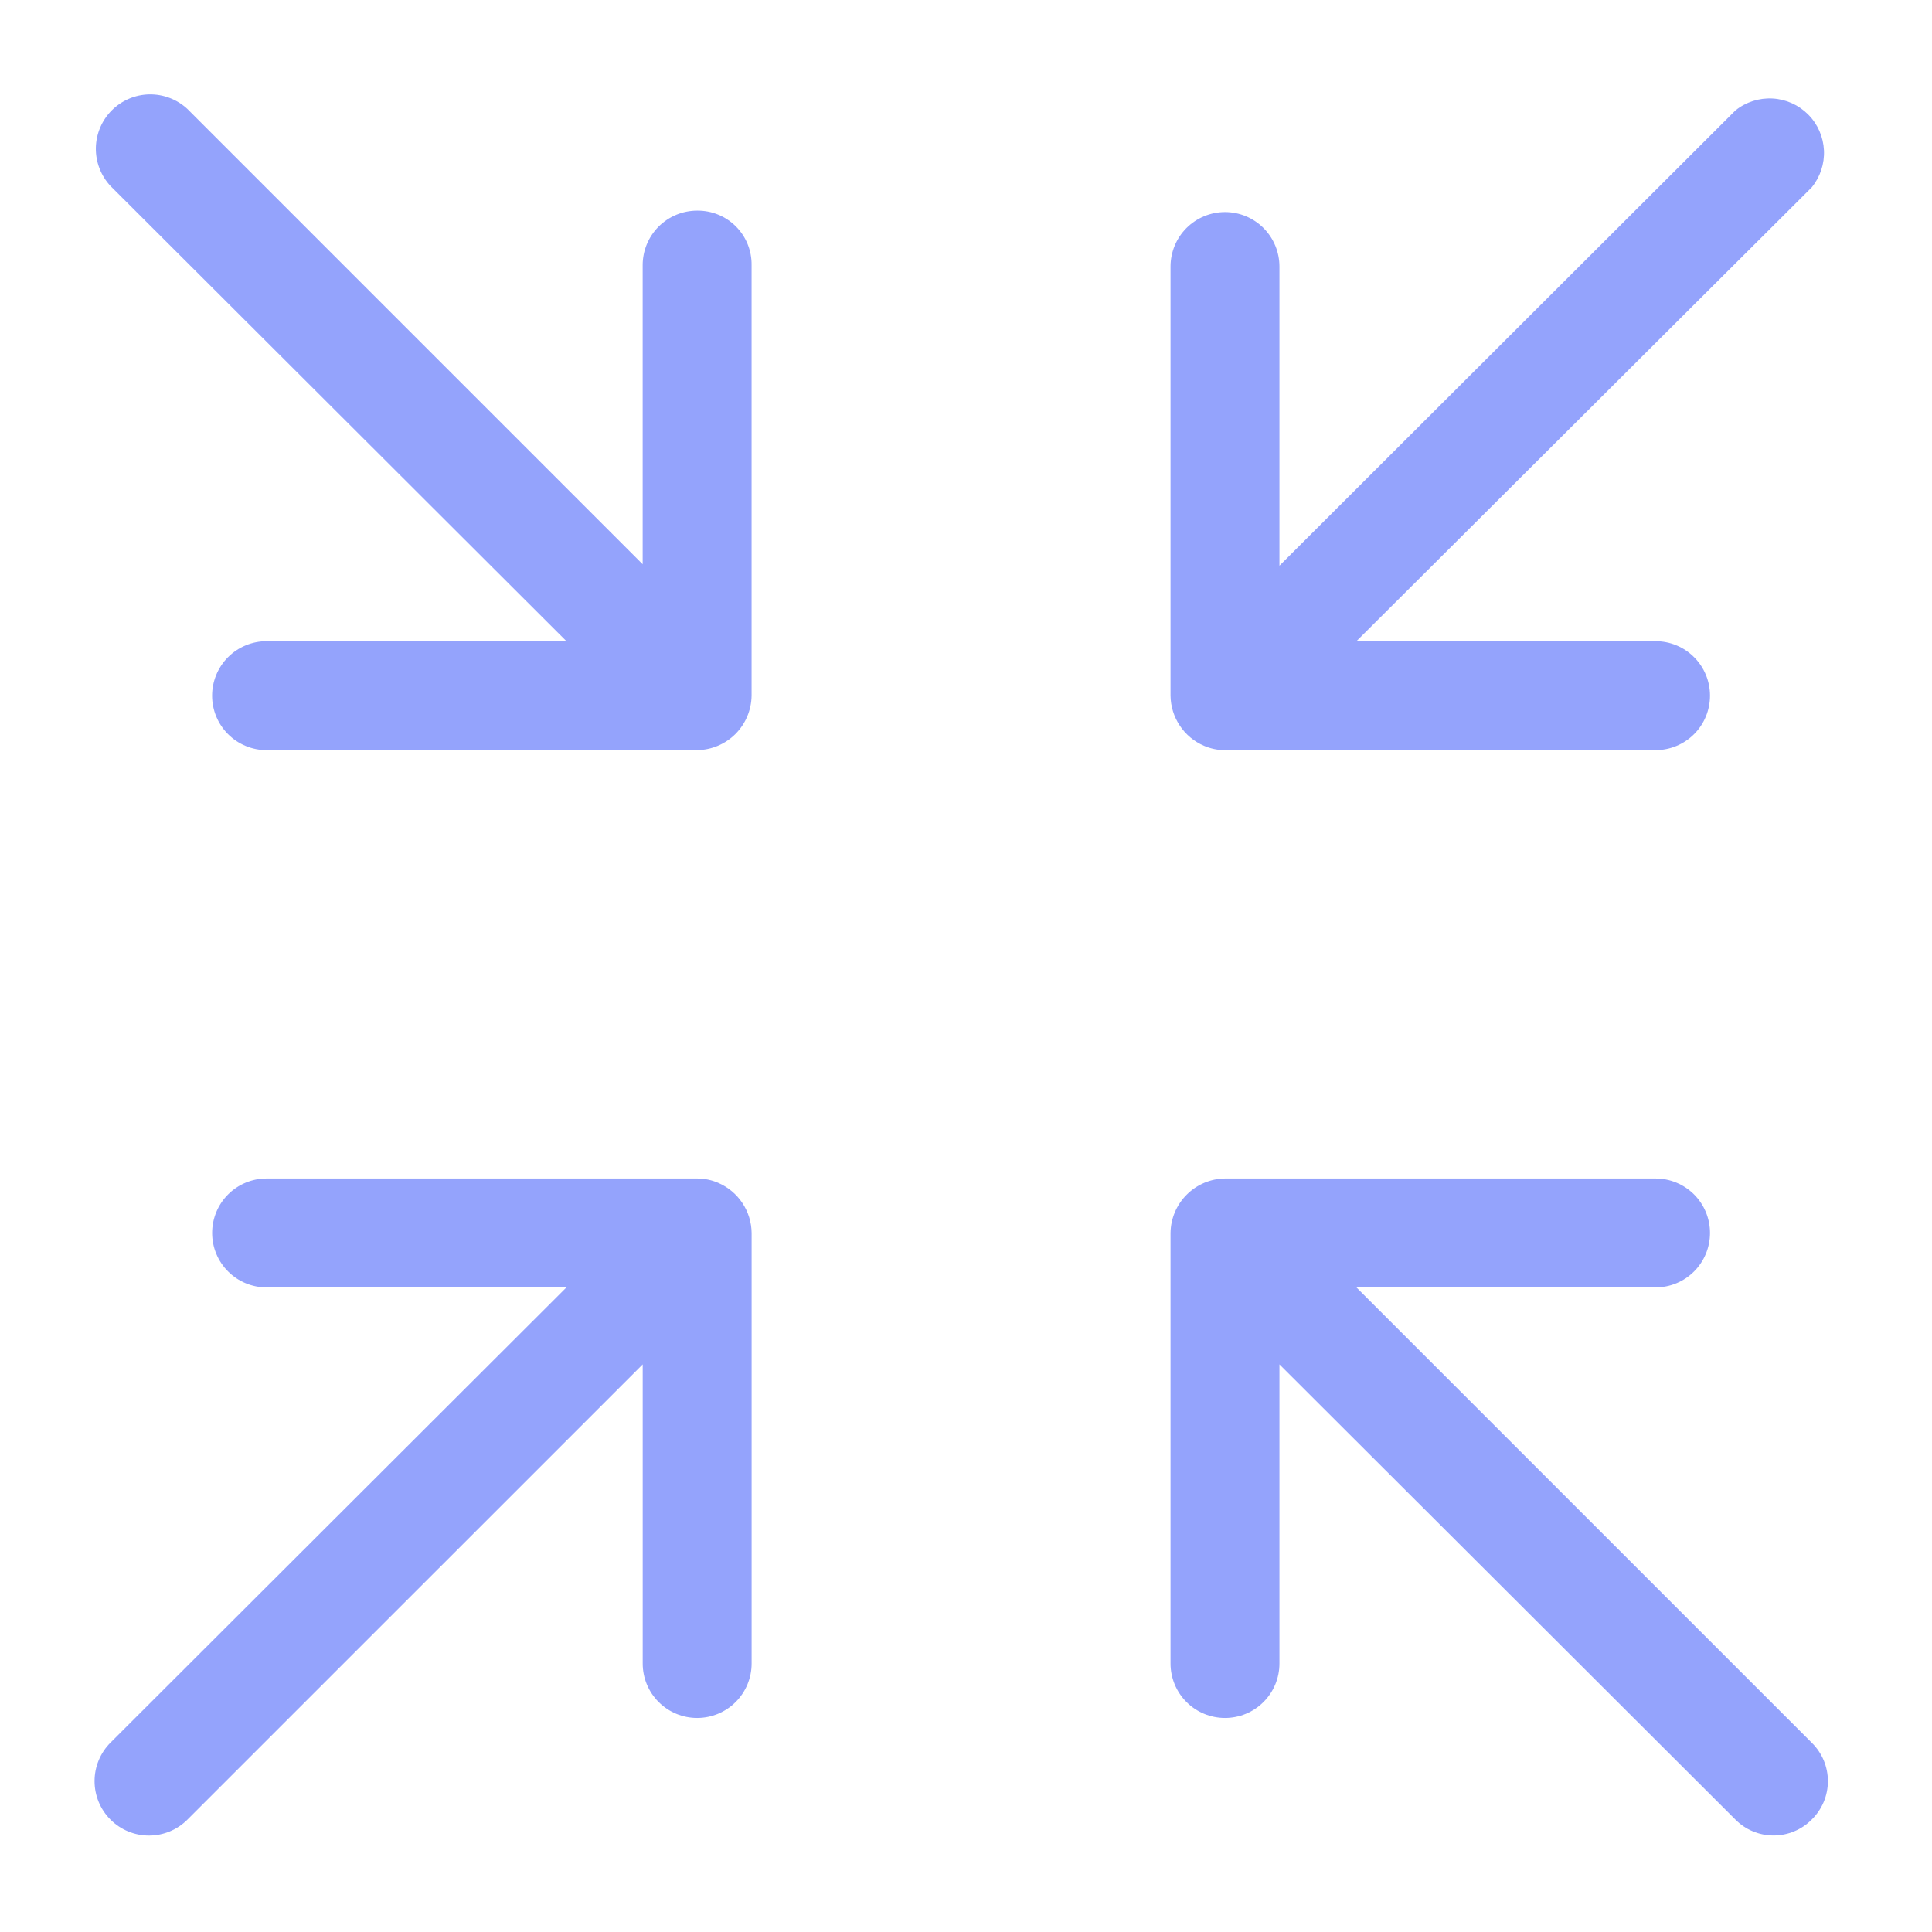 <svg width="51" height="51" viewBox="0 0 51 51" fill="none" xmlns="http://www.w3.org/2000/svg">
<g clip-path="url(#clip0_596_9697)">
<path d="M31.781 19.686C31.956 19.762 32.146 19.802 32.337 19.801H43.703C44.084 19.801 44.45 19.649 44.719 19.38C44.989 19.11 45.14 18.745 45.14 18.363C45.14 17.982 44.989 17.616 44.719 17.347C44.45 17.077 44.084 16.926 43.703 16.926H35.806L47.824 4.947C48.049 4.672 48.165 4.323 48.148 3.968C48.131 3.613 47.984 3.276 47.733 3.024C47.483 2.771 47.148 2.62 46.793 2.6C46.438 2.58 46.088 2.692 45.811 2.915L33.774 14.933V7.036C33.774 6.655 33.623 6.289 33.353 6.019C33.084 5.75 32.718 5.598 32.337 5.598C31.956 5.598 31.59 5.75 31.32 6.019C31.051 6.289 30.899 6.655 30.899 7.036V18.363C30.902 18.646 30.988 18.921 31.144 19.155C31.3 19.39 31.522 19.575 31.781 19.686Z" fill="#94A3FC"/>
<path d="M18.403 5.56C18.021 5.56 17.656 5.712 17.386 5.981C17.117 6.251 16.965 6.617 16.965 6.998V14.895L4.948 2.877C4.675 2.623 4.315 2.485 3.942 2.491C3.57 2.498 3.215 2.649 2.951 2.912C2.688 3.176 2.537 3.531 2.53 3.903C2.524 4.276 2.662 4.636 2.916 4.909L14.953 16.926H7.037C6.656 16.926 6.29 17.078 6.02 17.347C5.751 17.617 5.599 17.983 5.599 18.364C5.599 18.745 5.751 19.111 6.02 19.38C6.29 19.65 6.656 19.801 7.037 19.801H18.403C18.782 19.796 19.145 19.643 19.414 19.375C19.682 19.106 19.835 18.743 19.84 18.364V6.998C19.843 6.808 19.807 6.62 19.736 6.445C19.665 6.269 19.559 6.11 19.425 5.976C19.291 5.842 19.131 5.736 18.956 5.665C18.78 5.593 18.592 5.558 18.403 5.56Z" fill="#94A3FC"/>
<path d="M18.959 31.224C18.784 31.148 18.594 31.109 18.403 31.109H7.037C6.656 31.109 6.29 31.261 6.021 31.53C5.751 31.8 5.6 32.166 5.6 32.547C5.6 32.928 5.751 33.294 6.021 33.563C6.29 33.833 6.656 33.984 7.037 33.984H14.953L2.916 46.002C2.647 46.271 2.496 46.637 2.496 47.018C2.496 47.399 2.647 47.764 2.916 48.033C3.186 48.303 3.551 48.454 3.932 48.454C4.313 48.454 4.679 48.303 4.948 48.033L16.966 36.016V43.913C16.966 44.294 17.117 44.66 17.387 44.929C17.656 45.199 18.022 45.35 18.403 45.35C18.784 45.35 19.15 45.199 19.42 44.929C19.689 44.66 19.841 44.294 19.841 43.913V32.547C19.838 32.265 19.753 31.99 19.596 31.755C19.44 31.52 19.218 31.336 18.959 31.224Z" fill="#94A3FC"/>
<path d="M35.806 33.984H43.703C44.084 33.984 44.45 33.833 44.719 33.563C44.989 33.294 45.14 32.928 45.14 32.547C45.14 32.166 44.989 31.8 44.719 31.53C44.45 31.261 44.084 31.109 43.703 31.109H32.337C31.957 31.114 31.595 31.267 31.326 31.536C31.057 31.804 30.904 32.167 30.899 32.547V43.913C30.899 44.294 31.051 44.66 31.32 44.929C31.59 45.199 31.956 45.35 32.337 45.35C32.718 45.35 33.084 45.199 33.353 44.929C33.623 44.66 33.774 44.294 33.774 43.913V36.016L45.811 48.033C45.943 48.166 46.1 48.272 46.272 48.343C46.445 48.415 46.63 48.452 46.817 48.452C47.004 48.452 47.19 48.415 47.362 48.343C47.535 48.272 47.692 48.166 47.824 48.033C47.959 47.901 48.067 47.743 48.141 47.569C48.214 47.394 48.252 47.207 48.252 47.018C48.252 46.828 48.214 46.641 48.141 46.467C48.067 46.292 47.959 46.134 47.824 46.002L35.806 33.984Z" fill="#94A3FC"/>
</g>
<defs>
<clipPath id="clip0_596_9697">
<rect width="45.751" height="46" fill="white" transform="translate(2.495 2.455)"/>
</clipPath>
</defs>
</svg>
